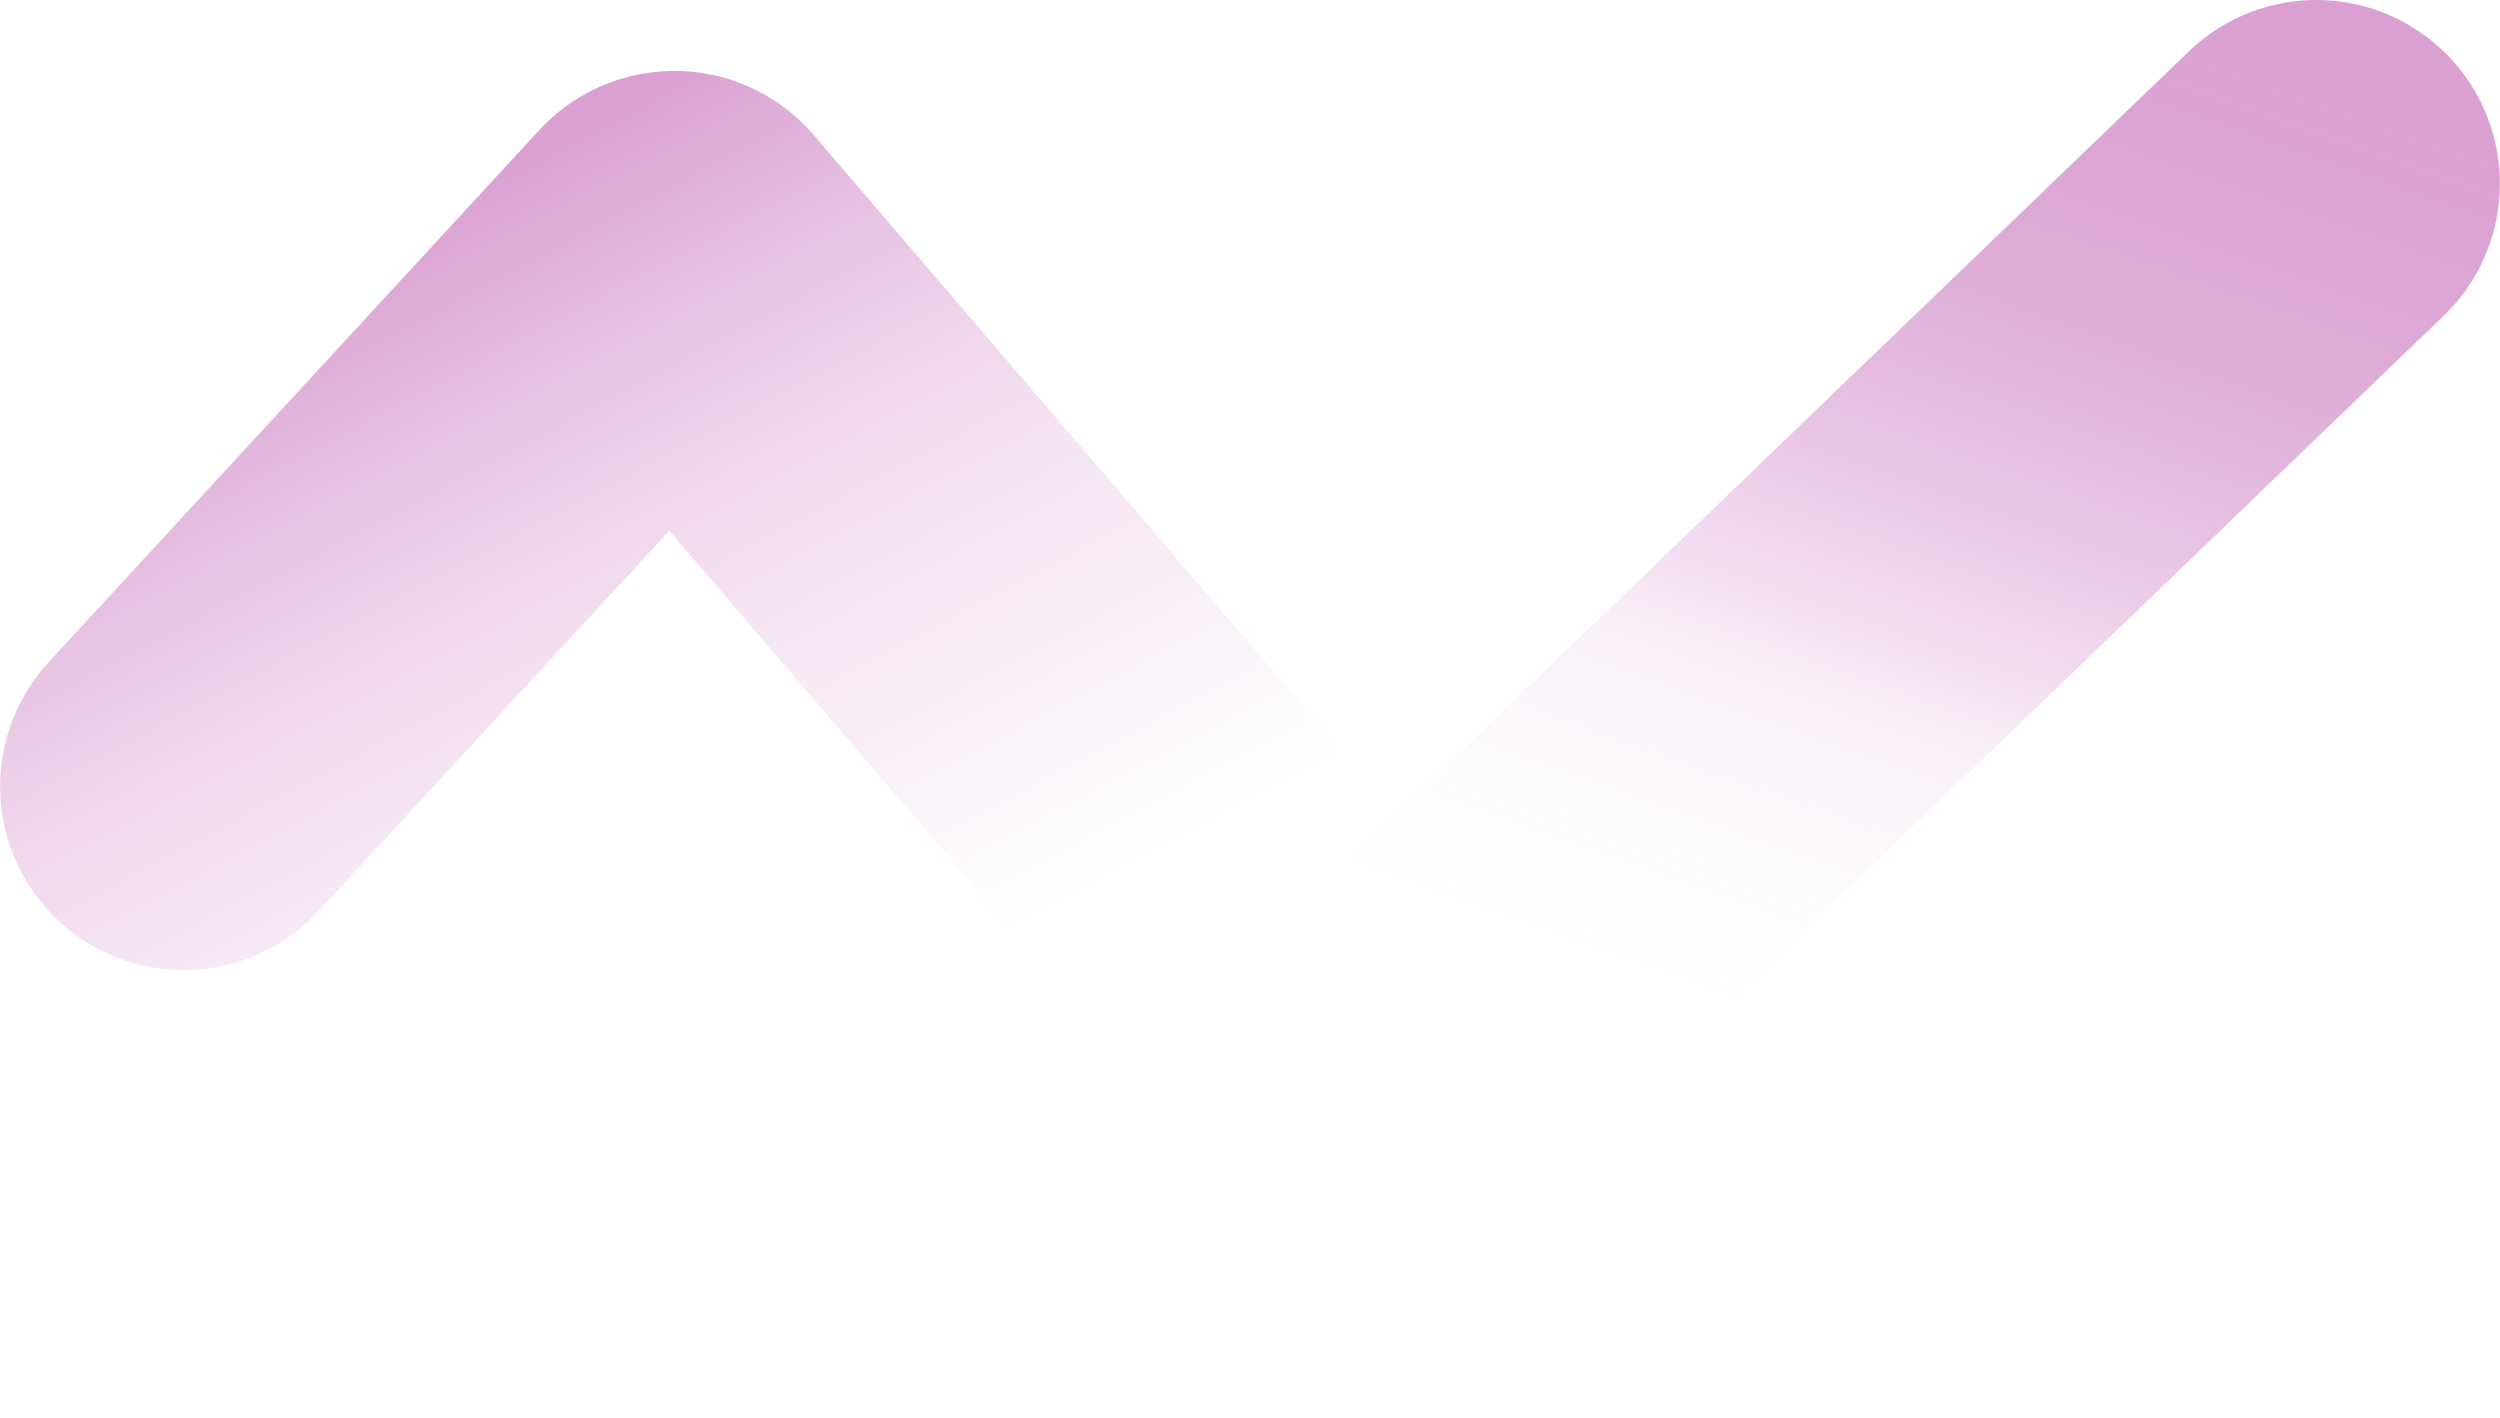 <?xml version="1.0" encoding="UTF-8"?><svg xmlns="http://www.w3.org/2000/svg" xmlns:xlink="http://www.w3.org/1999/xlink" id="Banners_Open_Drop_Down_for_more_68c440e483bae" data-name="Banners (Open Drop Down for more!)" viewBox="0 0 1225.34 695.27" aria-hidden="true" width="1225px" height="695px">
  <defs><linearGradient class="cerosgradient" data-cerosgradient="true" id="CerosGradient_id25ce32307" gradientUnits="userSpaceOnUse" x1="50%" y1="100%" x2="50%" y2="0%"><stop offset="0%" stop-color="#d1d1d1"/><stop offset="100%" stop-color="#d1d1d1"/></linearGradient>
    <style>
      .cls-1-68c440e483bae{
        stroke: url(#linear-gradient68c440e483bae);
      }

      .cls-1-68c440e483bae, .cls-2-68c440e483bae{
        fill: none;
        stroke-linecap: round;
        stroke-linejoin: round;
        stroke-width: 180px;
      }

      .cls-2-68c440e483bae{
        stroke: url(#linear-gradient-268c440e483bae);
      }
    </style>
    <linearGradient id="linear-gradient68c440e483bae" x1="-1068.71" y1="607.85" x2="-465.68" y2="607.85" gradientTransform="translate(1050.99 718) rotate(61.92) scale(.88 .79)" gradientUnits="userSpaceOnUse">
      <stop offset="0" stop-color="#daa0d2"/>
      <stop offset=".08" stop-color="#daa0d2" stop-opacity=".85"/>
      <stop offset=".21" stop-color="#daa0d2" stop-opacity=".62"/>
      <stop offset=".33" stop-color="#daa0d2" stop-opacity=".44"/>
      <stop offset=".44" stop-color="#daa0d2" stop-opacity=".31"/>
      <stop offset=".54" stop-color="#daa0d2" stop-opacity=".23"/>
      <stop offset=".61" stop-color="#daa0d2" stop-opacity=".2"/>
      <stop offset=".64" stop-color="#daa0d2" stop-opacity=".18"/>
      <stop offset=".77" stop-color="#daa0d2" stop-opacity=".05"/>
      <stop offset=".84" stop-color="#daa0d2" stop-opacity="0"/>
    </linearGradient>
    <linearGradient id="linear-gradient-268c440e483bae" x1="-797.98" y1="1333.34" x2="135.89" y2="1333.34" gradientTransform="translate(1768.16 975.66) rotate(109.48) scale(.88 .79)" gradientUnits="userSpaceOnUse">
      <stop offset="0" stop-color="#daa0d2"/>
      <stop offset=".07" stop-color="#daa0d2" stop-opacity=".98"/>
      <stop offset=".14" stop-color="#daa0d2" stop-opacity=".93"/>
      <stop offset=".22" stop-color="#daa0d2" stop-opacity=".84"/>
      <stop offset=".29" stop-color="#daa0d2" stop-opacity=".71"/>
      <stop offset=".36" stop-color="#daa0d2" stop-opacity=".54"/>
      <stop offset=".43" stop-color="#daa0d2" stop-opacity=".34"/>
      <stop offset=".47" stop-color="#daa0d2" stop-opacity=".2"/>
      <stop offset=".48" stop-color="#daa0d2" stop-opacity=".18"/>
      <stop offset=".53" stop-color="#daa0d2" stop-opacity=".1"/>
      <stop offset=".59" stop-color="#daa0d2" stop-opacity=".04"/>
      <stop offset=".67" stop-color="#daa0d2" stop-opacity="0"/>
      <stop offset=".84" stop-color="#daa0d2" stop-opacity="0"/>
    </linearGradient>
  </defs>
  <polyline class="cls-1-68c440e483bae" points="579.01 414.72 330.48 124.76 90 385.53"/>
  <line class="cls-2-68c440e483bae" x1="1135.34" y1="90" x2="599.73" y2="605.27"/>
</svg>